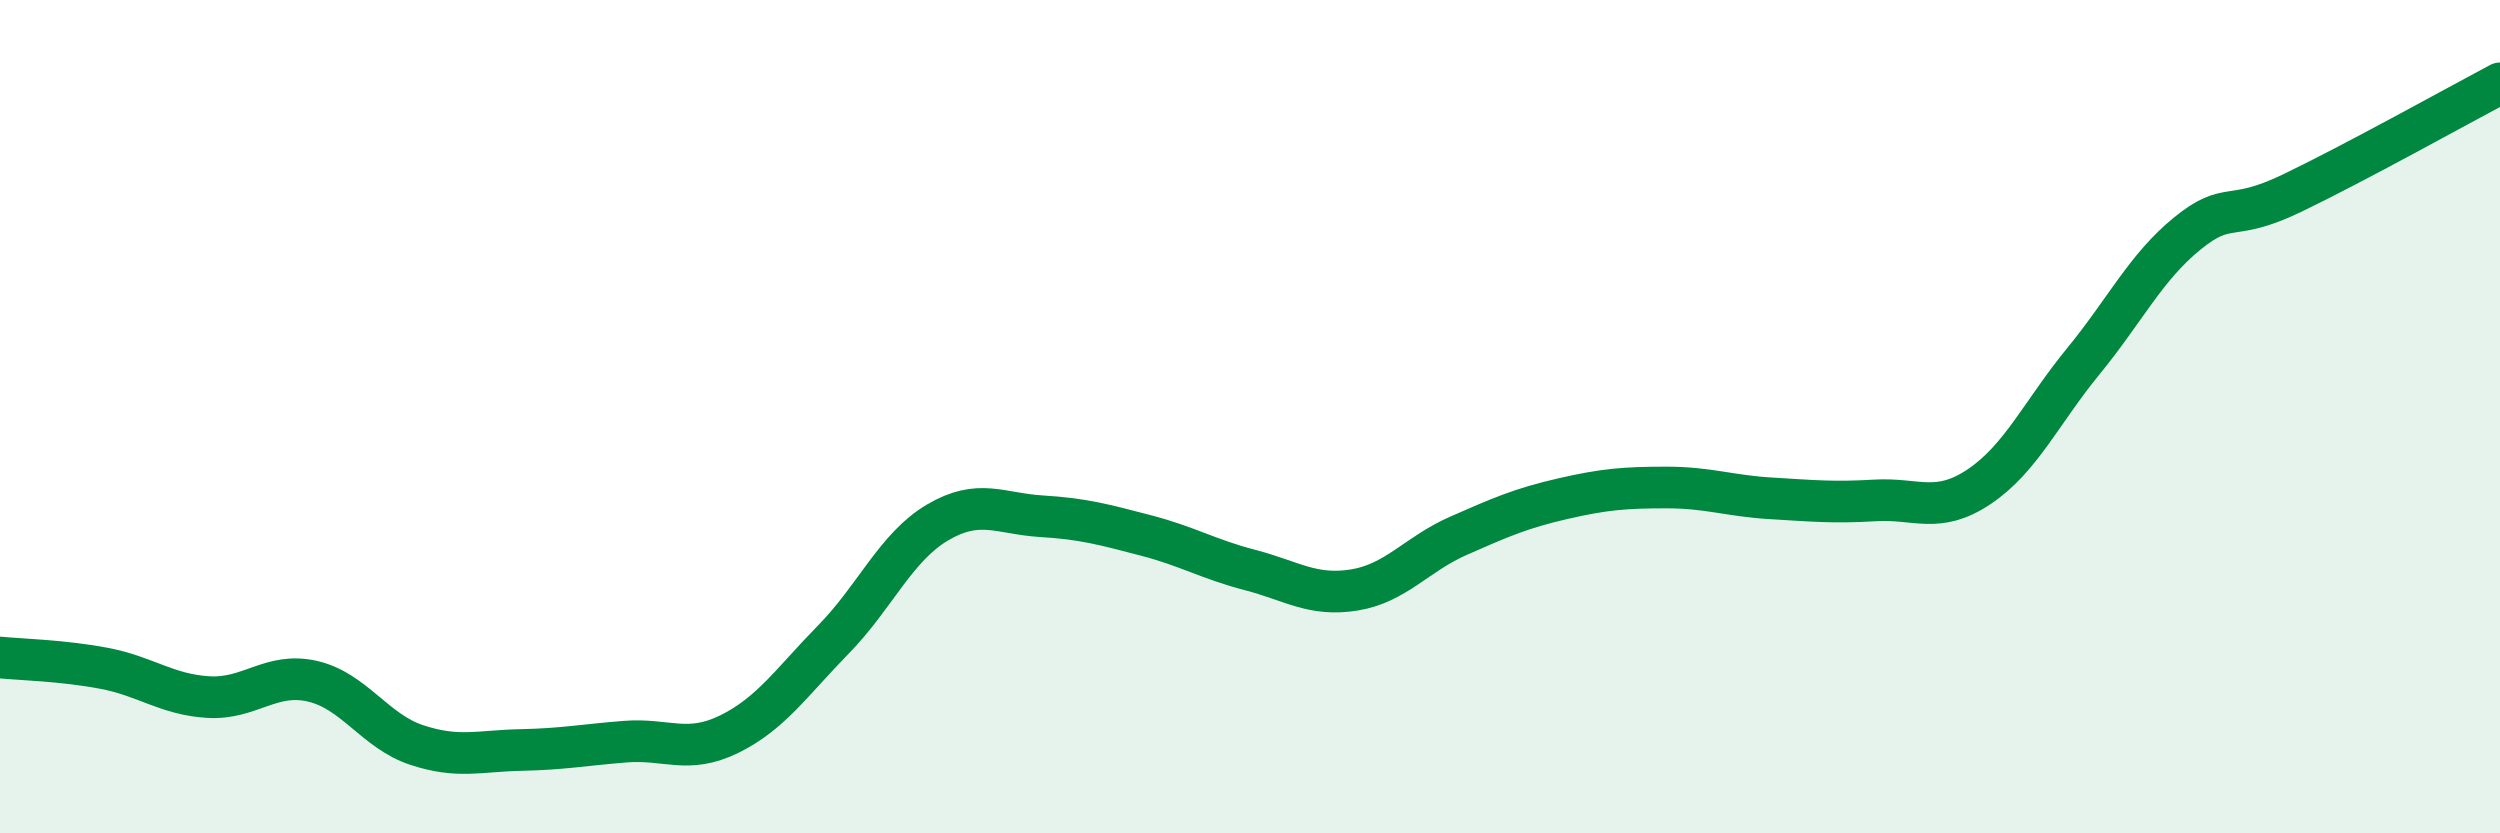 
    <svg width="60" height="20" viewBox="0 0 60 20" xmlns="http://www.w3.org/2000/svg">
      <path
        d="M 0,15.78 C 0.5,15.83 1.5,15.85 2.5,16.04 C 3.5,16.23 4,16.67 5,16.73 C 6,16.79 6.5,16.12 7.5,16.35 C 8.5,16.58 9,17.55 10,17.88 C 11,18.21 11.5,18.02 12.5,18 C 13.5,17.98 14,17.88 15,17.8 C 16,17.72 16.5,18.11 17.5,17.62 C 18.5,17.13 19,16.37 20,15.35 C 21,14.33 21.5,13.13 22.5,12.54 C 23.5,11.95 24,12.33 25,12.39 C 26,12.45 26.5,12.59 27.5,12.85 C 28.5,13.11 29,13.42 30,13.68 C 31,13.94 31.5,14.32 32.5,14.16 C 33.5,14 34,13.3 35,12.86 C 36,12.42 36.5,12.2 37.5,11.97 C 38.5,11.74 39,11.7 40,11.7 C 41,11.7 41.5,11.9 42.5,11.96 C 43.5,12.02 44,12.07 45,12.01 C 46,11.95 46.5,12.35 47.5,11.68 C 48.5,11.01 49,9.89 50,8.67 C 51,7.45 51.5,6.41 52.5,5.6 C 53.5,4.79 53.5,5.36 55,4.64 C 56.5,3.92 59,2.53 60,2L60 20L0 20Z"
        fill="#008740"
        opacity="0.1"
        stroke-linecap="round"
        stroke-linejoin="round"
      />
      <path
        d="M 0,15.78 C 0.5,15.83 1.5,15.85 2.5,16.04 C 3.5,16.23 4,16.67 5,16.73 C 6,16.79 6.5,16.12 7.5,16.35 C 8.5,16.58 9,17.55 10,17.88 C 11,18.21 11.5,18.02 12.5,18 C 13.5,17.98 14,17.88 15,17.8 C 16,17.72 16.5,18.11 17.5,17.62 C 18.5,17.13 19,16.37 20,15.35 C 21,14.33 21.5,13.13 22.5,12.54 C 23.5,11.95 24,12.33 25,12.39 C 26,12.45 26.5,12.59 27.5,12.85 C 28.5,13.11 29,13.42 30,13.68 C 31,13.94 31.5,14.32 32.5,14.16 C 33.5,14 34,13.3 35,12.86 C 36,12.42 36.5,12.2 37.5,11.97 C 38.5,11.74 39,11.7 40,11.7 C 41,11.7 41.5,11.9 42.5,11.96 C 43.5,12.02 44,12.07 45,12.01 C 46,11.95 46.5,12.35 47.5,11.68 C 48.5,11.01 49,9.89 50,8.67 C 51,7.45 51.5,6.41 52.5,5.6 C 53.5,4.79 53.5,5.36 55,4.64 C 56.5,3.92 59,2.53 60,2"
        stroke="#008740"
        stroke-width="1"
        fill="none"
        stroke-linecap="round"
        stroke-linejoin="round"
      />
    </svg>
  